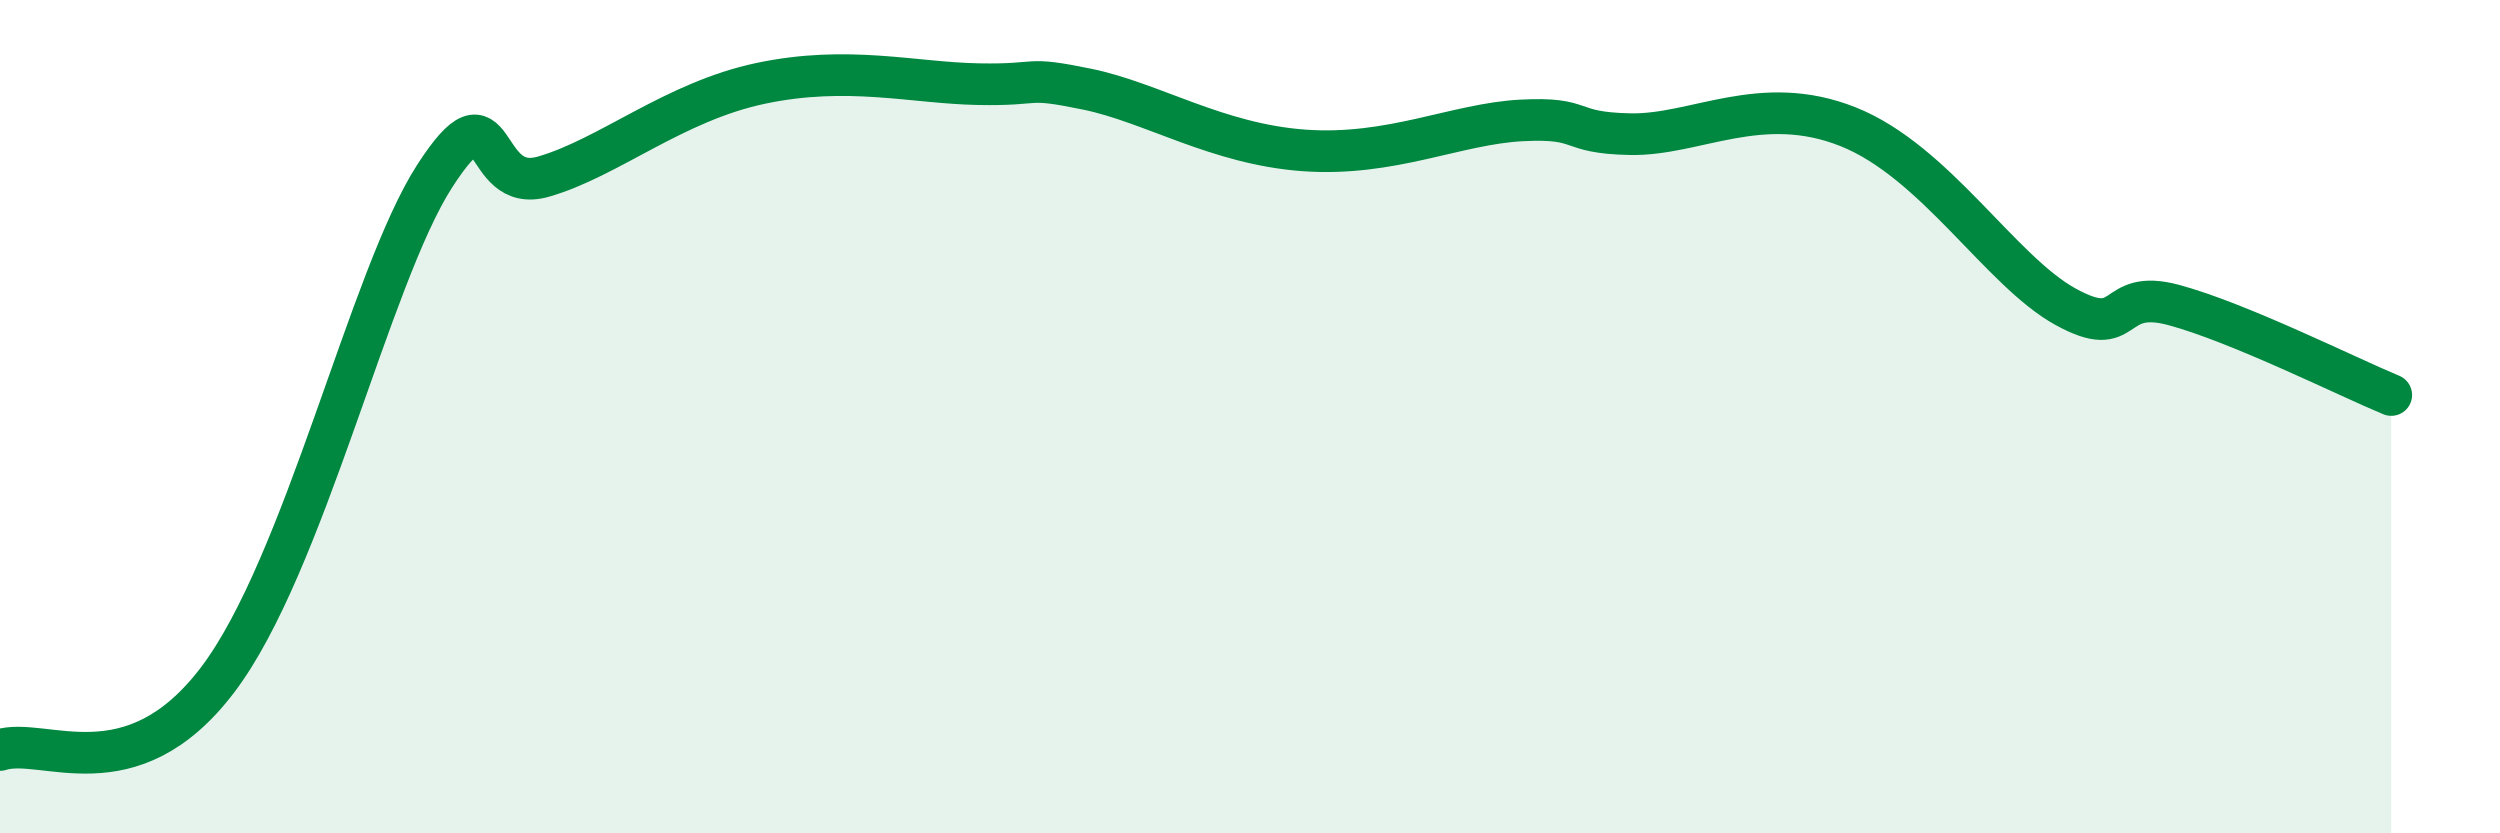 
    <svg width="60" height="20" viewBox="0 0 60 20" xmlns="http://www.w3.org/2000/svg">
      <path
        d="M 0,18 C 1.04,17.66 3.13,19.07 5.22,16.32 C 7.31,13.57 8.87,6.65 10.43,4.23 C 11.99,1.81 11.47,4.69 13.04,4.24 C 14.61,3.79 16.17,2.44 18.26,2 C 20.35,1.56 21.91,1.99 23.48,2.02 C 25.05,2.05 24.53,1.82 26.09,2.14 C 27.65,2.46 29.21,3.46 31.3,3.61 C 33.39,3.76 34.95,2.97 36.52,2.89 C 38.09,2.81 37.56,3.19 39.13,3.22 C 40.7,3.25 42.26,2.21 44.35,3.04 C 46.44,3.87 48.01,6.5 49.57,7.36 C 51.13,8.22 50.61,6.9 52.17,7.32 C 53.73,7.74 56.35,9.05 57.39,9.48L57.39 20L0 20Z"
        fill="#008740"
        opacity="0.1"
        stroke-linecap="round"
        stroke-linejoin="round"
      />
      <path
        d="M 0,18 C 1.04,17.66 3.13,19.07 5.22,16.32 C 7.31,13.57 8.87,6.65 10.43,4.23 C 11.99,1.81 11.47,4.69 13.04,4.24 C 14.61,3.79 16.17,2.44 18.26,2 C 20.35,1.56 21.91,1.99 23.48,2.02 C 25.05,2.05 24.53,1.82 26.09,2.14 C 27.65,2.46 29.21,3.46 31.3,3.61 C 33.39,3.76 34.95,2.97 36.52,2.89 C 38.09,2.81 37.56,3.19 39.13,3.22 C 40.7,3.25 42.26,2.21 44.35,3.04 C 46.44,3.87 48.01,6.5 49.57,7.36 C 51.13,8.22 50.61,6.9 52.17,7.32 C 53.73,7.74 56.35,9.05 57.39,9.48"
        stroke="#008740"
        stroke-width="1"
        fill="none"
        stroke-linecap="round"
        stroke-linejoin="round"
      />
    </svg>
  